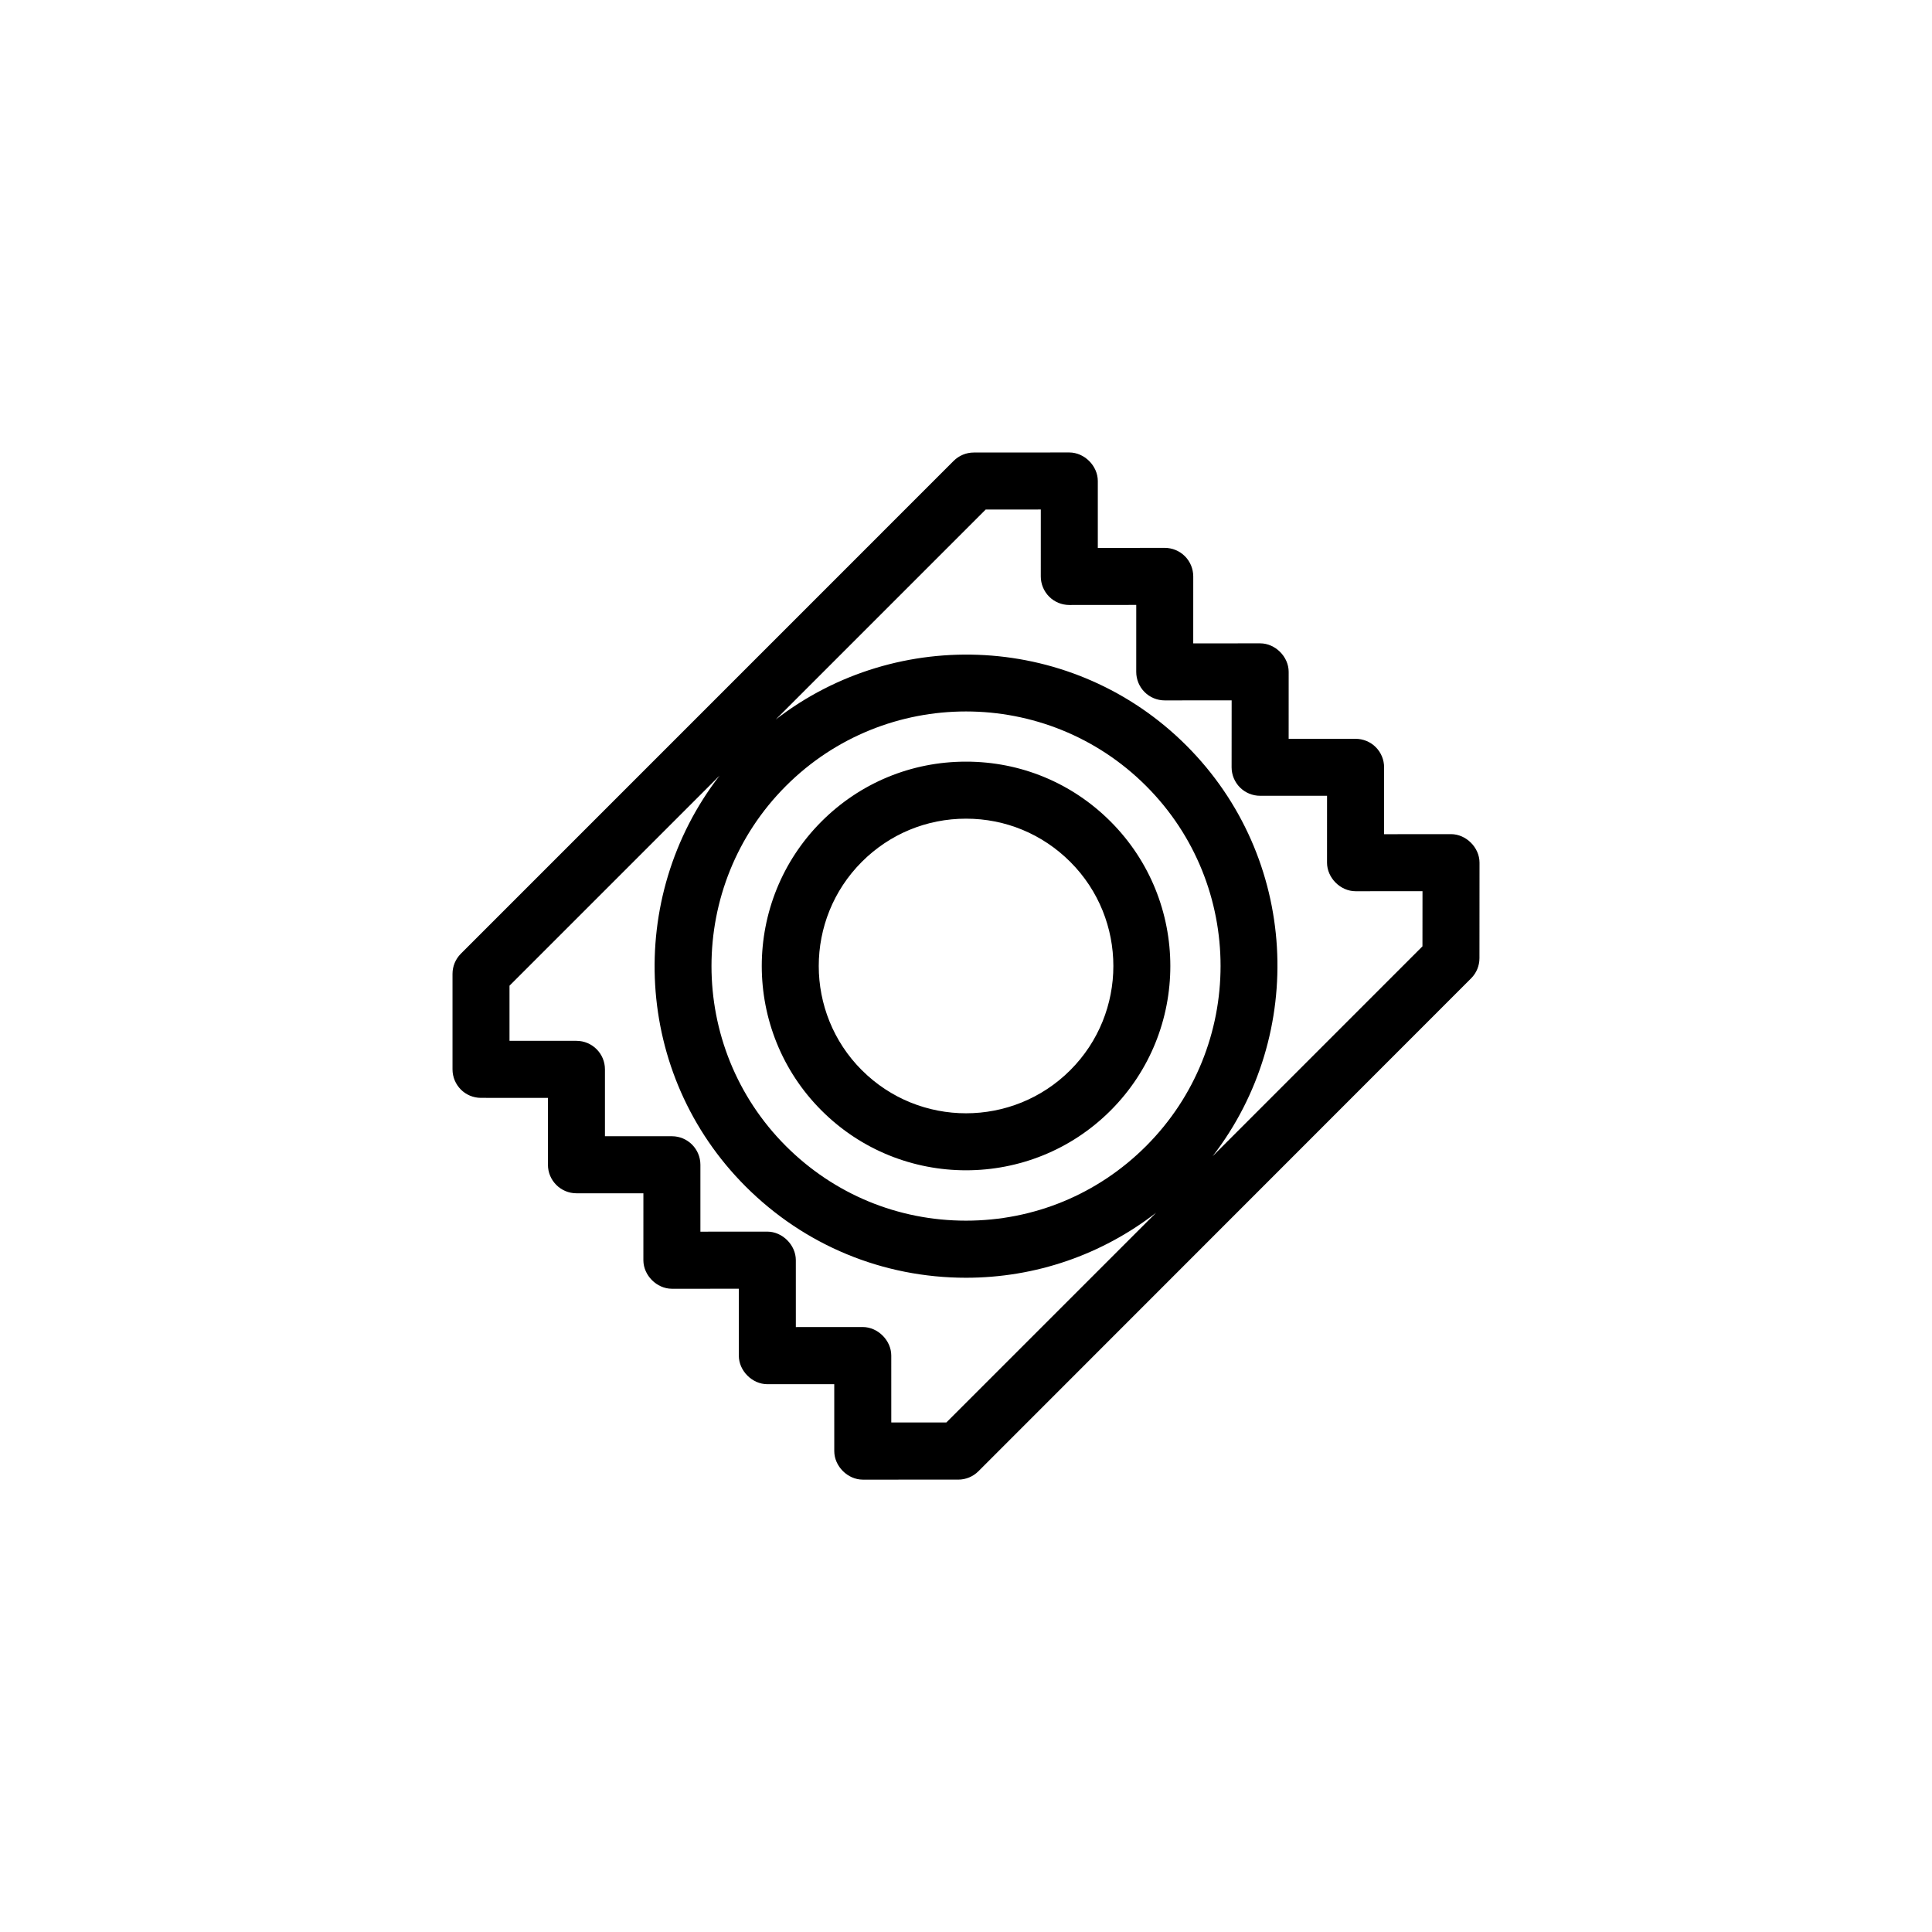 <?xml version="1.0" encoding="UTF-8"?>
<!-- The Best Svg Icon site in the world: iconSvg.co, Visit us! https://iconsvg.co -->
<svg fill="#000000" width="800px" height="800px" version="1.1" viewBox="144 144 512 512" xmlns="http://www.w3.org/2000/svg">
 <path d="m533.86 403.27c1.414-1.41 2.211-3.336 2.211-5.34l0.016-25.316c0.004-4.012-3.559-7.562-7.562-7.559l-17.738 0.016 0.012-17.723c0-2-0.797-3.93-2.211-5.344v-0.004c-1.414-1.414-3.344-2.207-5.344-2.207l-17.738-0.004 0.004-17.738c0.004-4.012-3.551-7.562-7.562-7.559l-17.73 0.012 0.004-17.75c-0.004-2.004-0.797-3.93-2.211-5.352h-0.004c-1.414-1.414-3.336-2.211-5.344-2.211l-17.734 0.016v-17.738c0-4.012-3.551-7.562-7.559-7.562l-25.297 0.016c-2.004 0-3.926 0.797-5.344 2.211l-130.6 130.61c-1.414 1.414-2.211 3.34-2.211 5.344v25.297c0 2.09 0.848 3.981 2.211 5.352 1.367 1.371 3.254 2.207 5.344 2.207l17.734 0.012v17.715c0 4.176 3.391 7.559 7.559 7.562l17.738 0.004-0.004 17.734c0.004 4.016 3.551 7.562 7.562 7.562l17.73-0.004 0.004 17.738c0 4.004 3.547 7.559 7.559 7.559l17.73-0.004 0.004 17.734c0 4.012 3.547 7.562 7.559 7.562l25.293-0.004c2.004 0 3.926-0.797 5.344-2.211zm-139.07 117.7-14.59 0.004-0.004-17.738c0-4.004-3.547-7.559-7.559-7.559l-17.73 0.012-0.004-17.738c0-4.004-3.547-7.559-7.559-7.559l-17.73 0.012v-17.73c0-4.176-3.387-7.559-7.551-7.562l-17.746-0.004v-17.719c0-4.176-3.387-7.559-7.559-7.559l-17.734-0.004v-14.605l55.664-55.664c-25.035 32.375-22.777 79.18 6.906 108.86 15.598 15.598 36.34 24.191 58.402 24.199 18.488-0.004 36.004-6.106 50.383-17.23zm-42.504-168.69c26.312-26.32 69.121-26.32 95.457 0.016 26.305 26.305 26.293 69.113-0.02 95.426-12.742 12.742-29.691 19.766-47.723 19.766-18.027 0-34.973-7.023-47.723-19.766-26.301-26.309-26.301-69.121 0.008-95.441zm113.07 98.133c25.004-32.375 22.742-79.145-6.941-108.83-29.68-29.68-76.484-31.926-108.84-6.902l55.641-55.645 14.609-0.012-0.004 17.738c0 2.004 0.797 3.93 2.211 5.352l0.004 0.004c1.414 1.414 3.336 2.211 5.344 2.207l17.738-0.016-0.004 17.75c0 2 0.797 3.926 2.211 5.344 1.414 1.414 3.344 2.211 5.352 2.211l17.723-0.016-0.012 17.738c0 2 0.797 3.926 2.211 5.344 1.414 1.414 3.336 2.211 5.344 2.211h17.738l-0.004 17.734c0 4.004 3.547 7.562 7.566 7.559l17.734-0.012-0.012 14.617zm-103.64-12.113 0.016 0.012c21.105 21.109 55.469 21.105 76.586-0.012 21.113-21.113 21.113-55.469-0.02-76.605-10.223-10.227-23.824-15.855-38.301-15.852-14.465 0-28.062 5.629-38.289 15.855-21.109 21.125-21.117 55.477 0.008 76.602zm38.285-77.344c10.434-0.004 20.242 4.055 27.641 11.453 15.219 15.219 15.215 39.98-0.012 55.203-15.227 15.219-39.992 15.23-55.211 0.012l-0.031-0.023c-15.215-15.219-15.215-39.988 0.012-55.211 7.367-7.371 17.172-11.434 27.602-11.434z"/>
</svg>